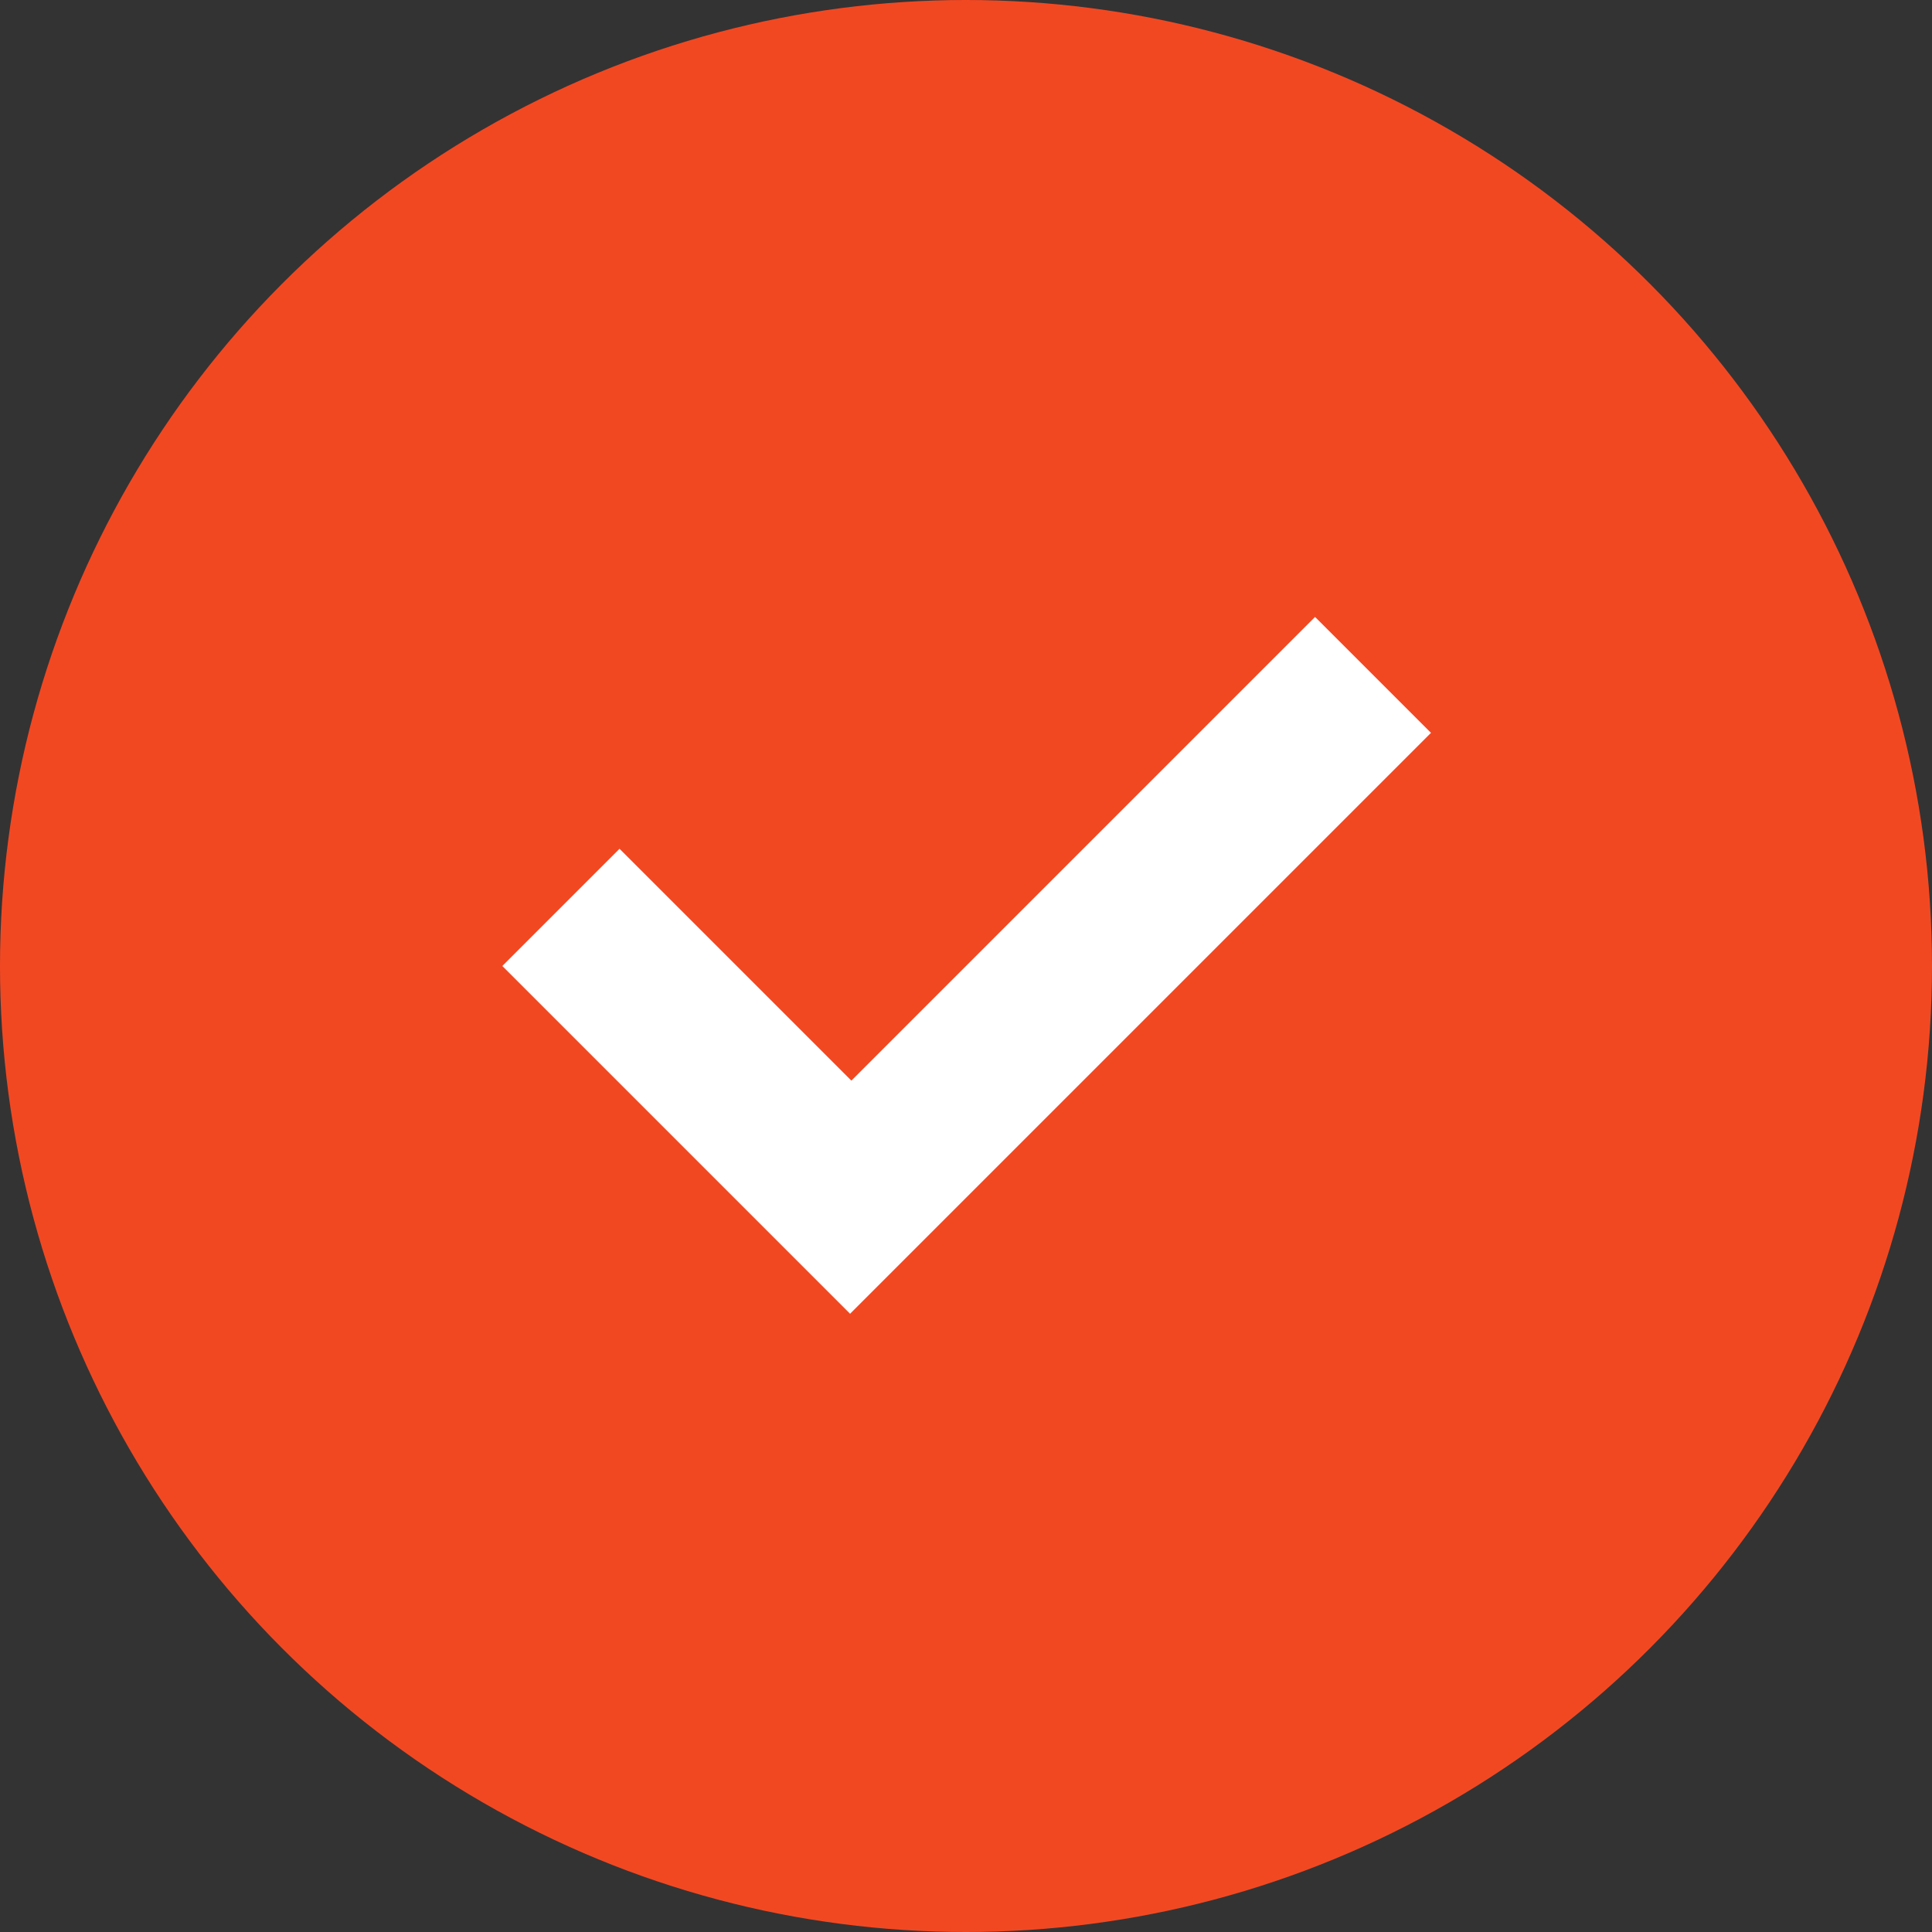 <?xml version="1.0" encoding="UTF-8"?>
<svg id="_圖層_1" xmlns="http://www.w3.org/2000/svg" version="1.1" viewBox="0 0 150 150">
  <rect x="0" y="0" width="150" height="150" fill="#333333" stroke="none"/>
  <!-- Generator: Adobe Illustrator 29.8.2, SVG Export Plug-In . SVG Version: 2.1.1 Build 3)  -->
  <defs>
    <style>
      .st0 {
        fill: #fff;
        fill-rule: evenodd;
      }

      .st1 {
        fill: #f24822;
      }
    </style>
  </defs>
  <g id="Group_82">
    <circle id="Ellipse_8" class="st1" cx="75" cy="75" r="75"/>
    <g id="check">
      <path id="Path_77" class="st0" d="M48,66l-9,9,27,27,45.1-45.1-9-9-36,36-18-18h0Z"/>
    </g>
  </g>
</svg>